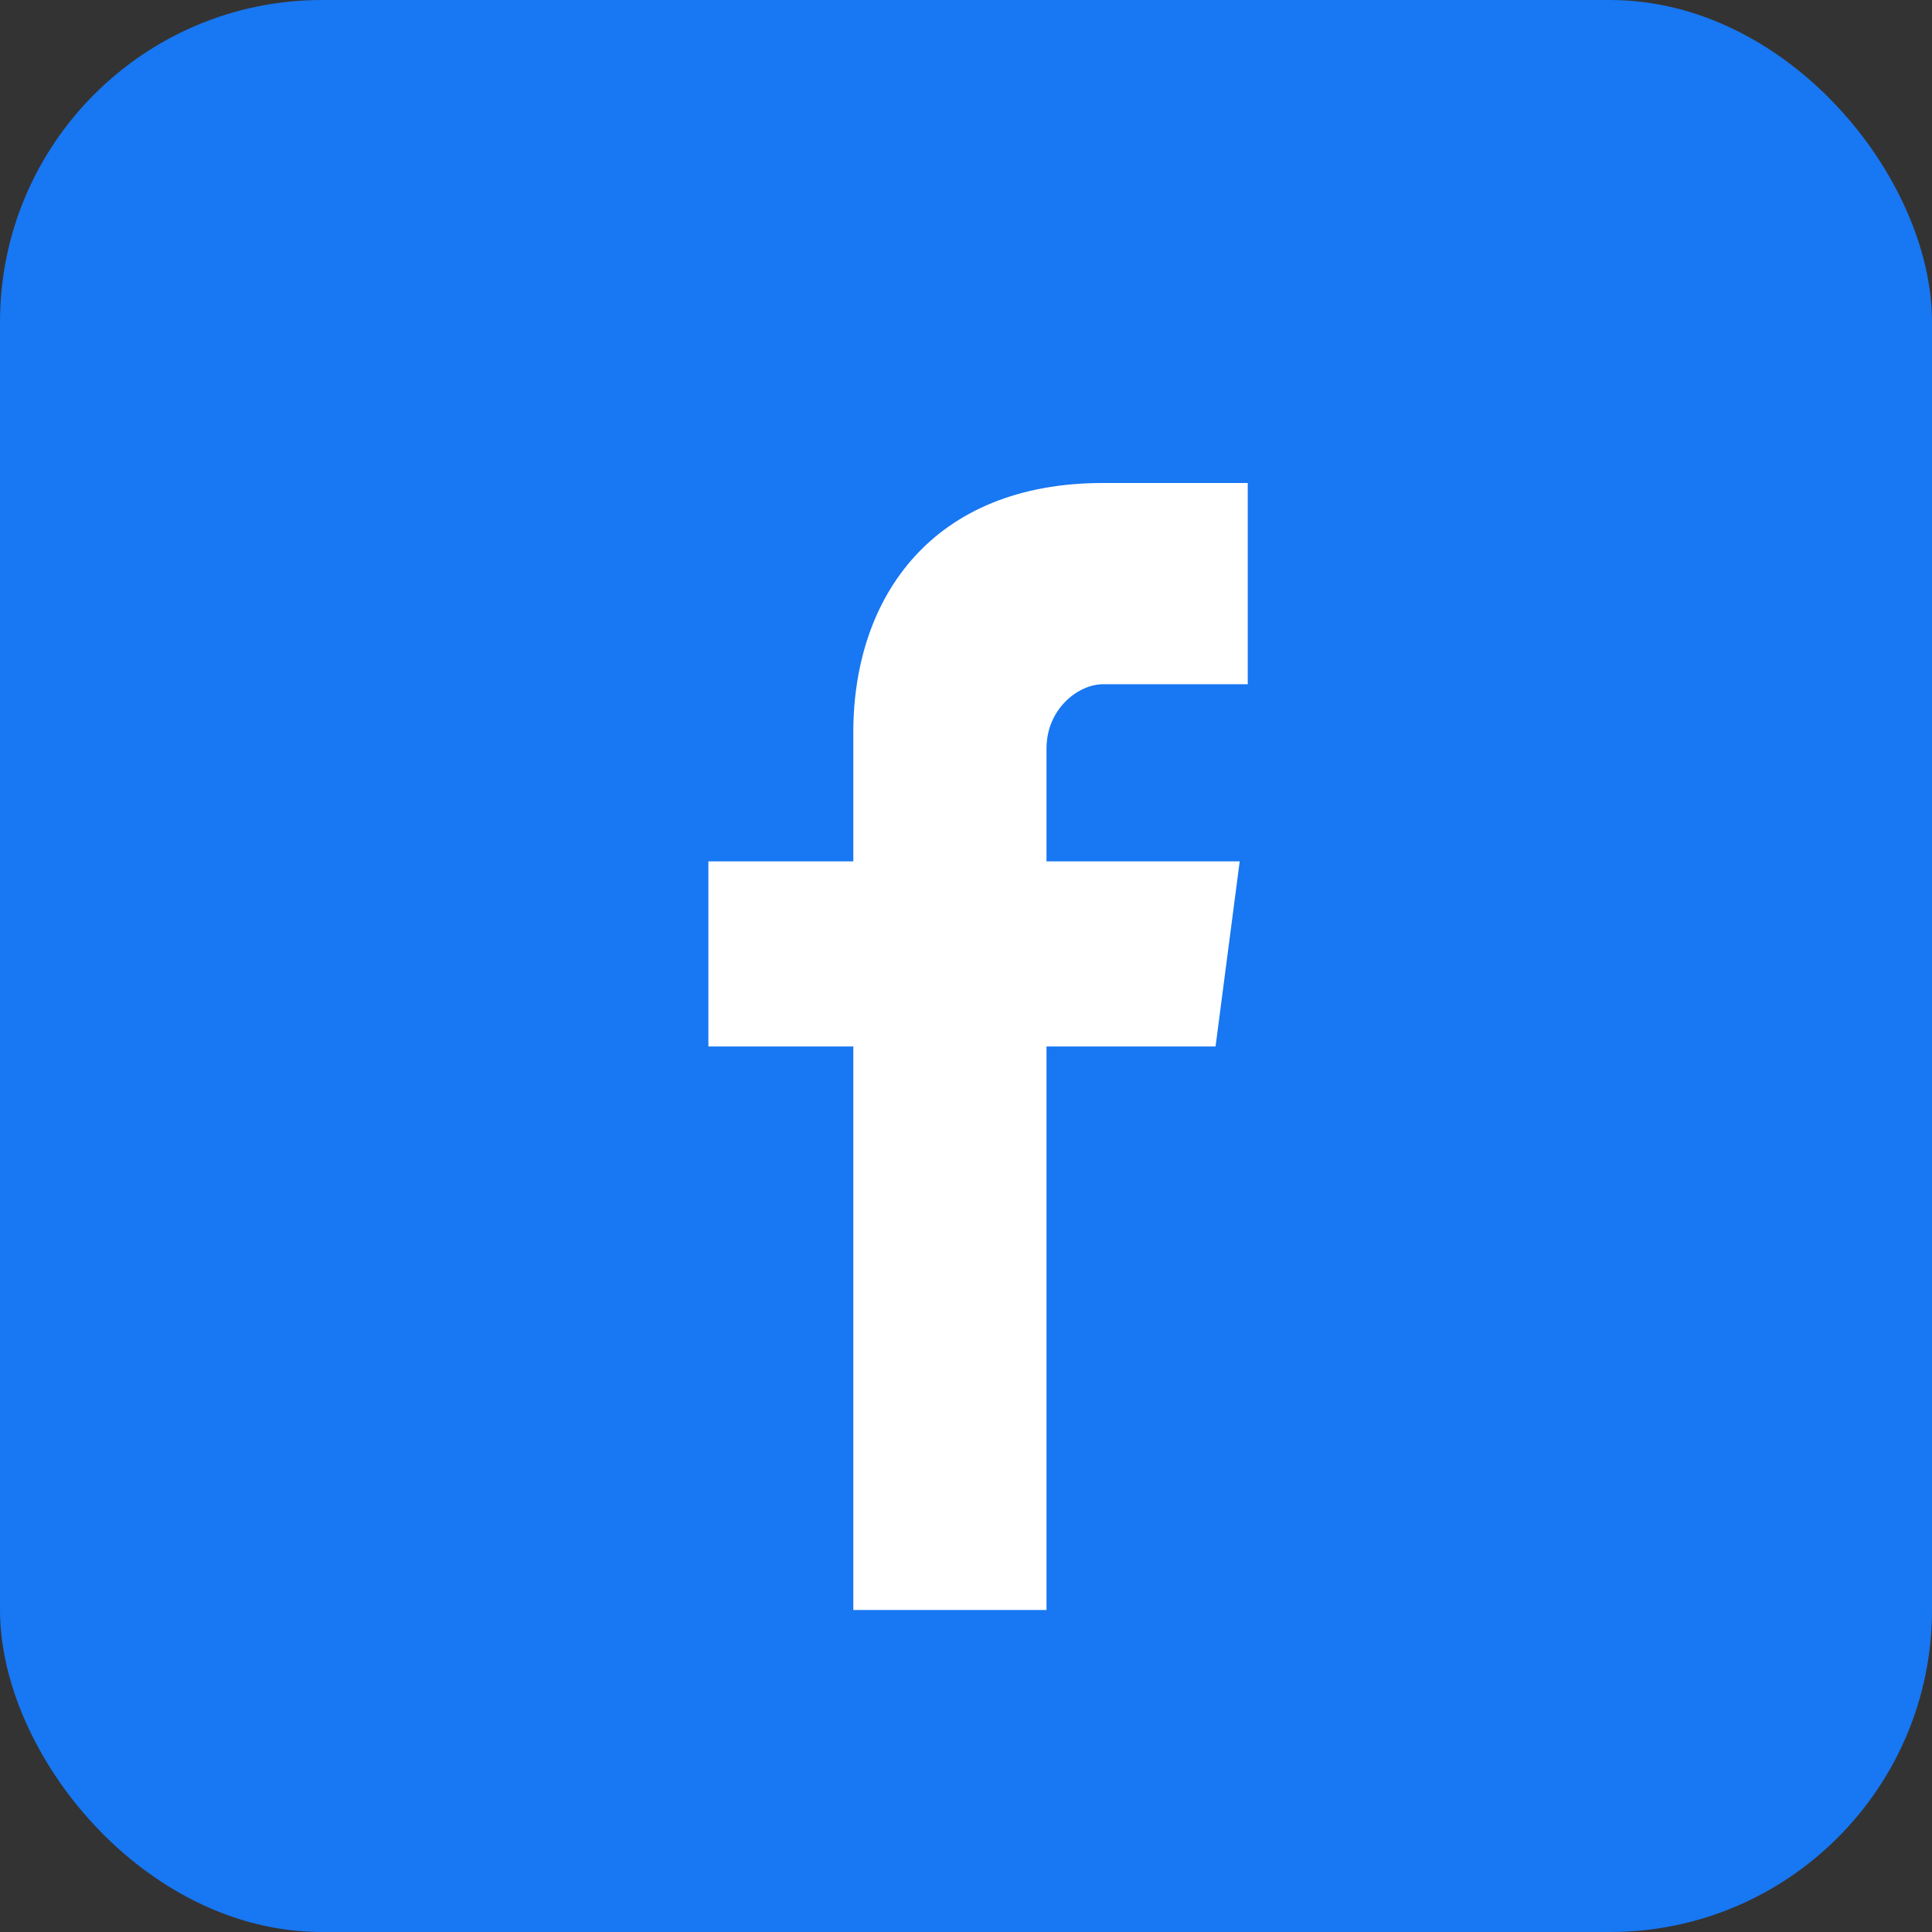 <svg xmlns="http://www.w3.org/2000/svg" width="24" height="24" viewBox="0 0 24 24">
  <rect x="0" y="0" width="24" height="24" fill="#333333" stroke="none"/>
  <rect width="24" height="24" rx="4" fill="#1877F2"/>
  <path d="M15.5 8.5h-1.8c-.3 0-.7.3-.7.8v1.4h2.4l-.3 2.3h-2.1V20h-2.4v-7h-1.8v-2.3h1.8V9.1c0-1.7 1-3.1 3.1-3.1h1.8v2.5z" fill="#fff"/>
</svg>

